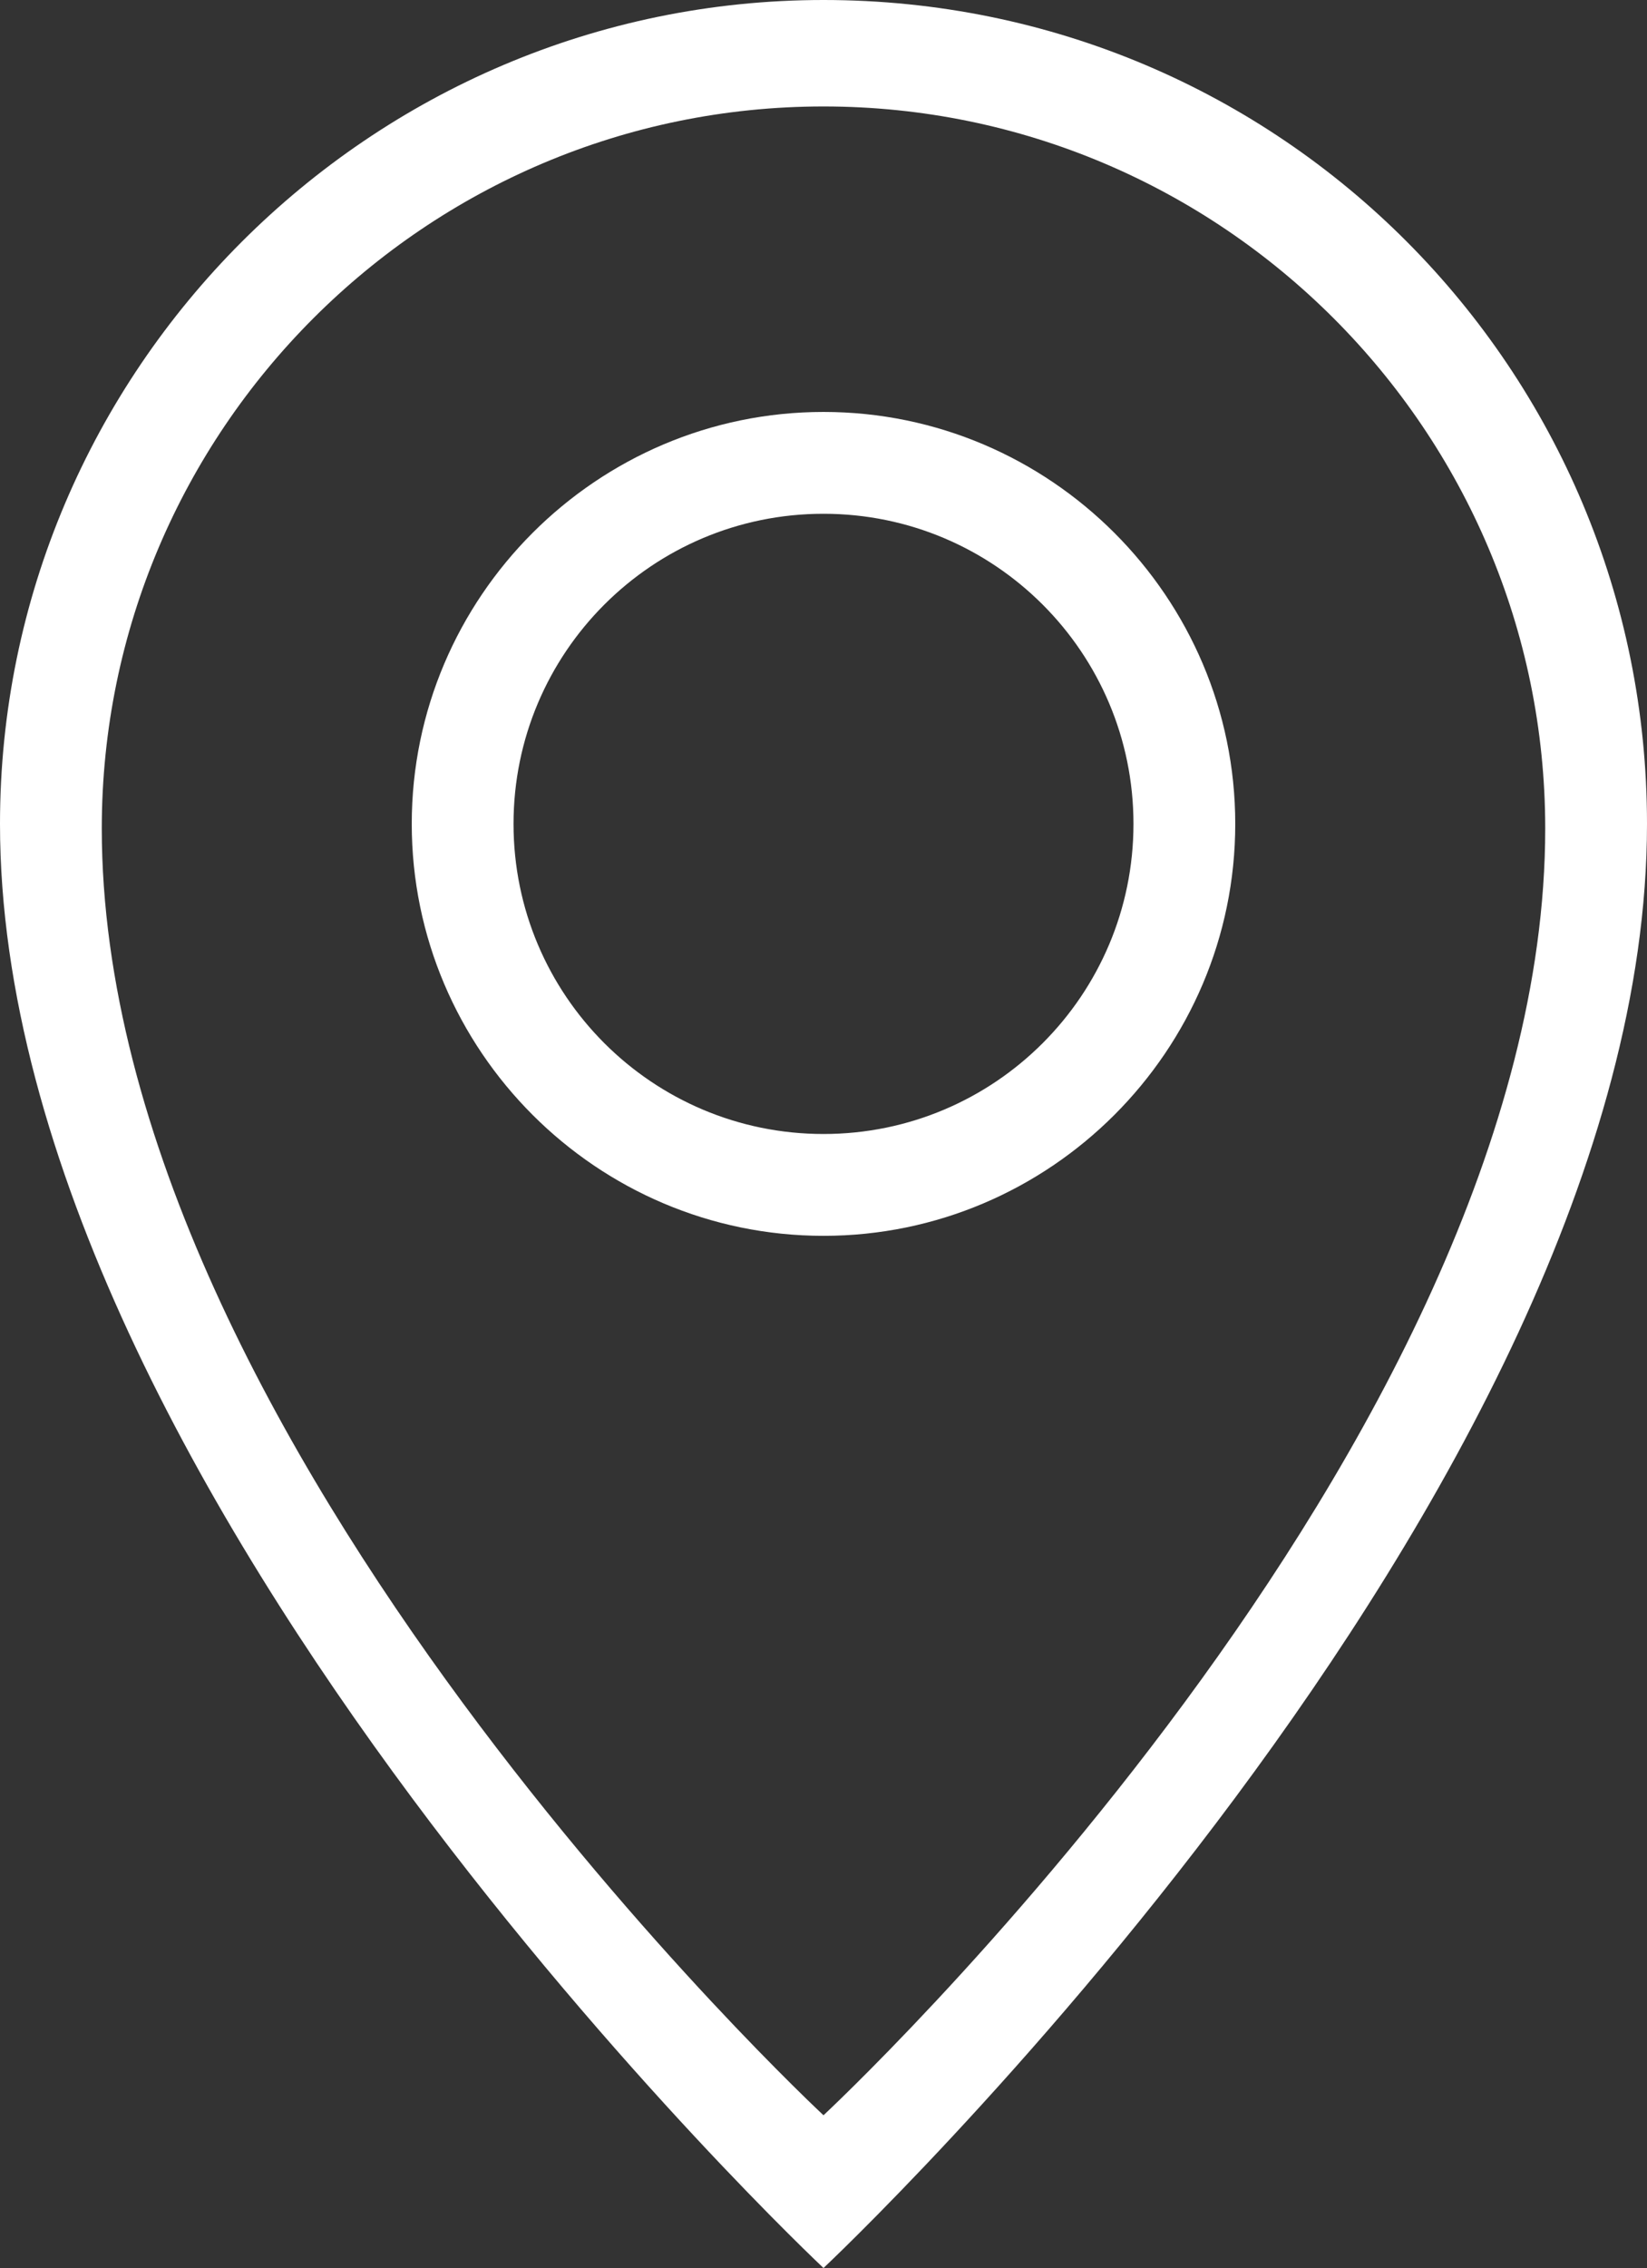 <?xml version="1.0" encoding="utf-8"?>
<!-- Generator: Adobe Illustrator 26.3.1, SVG Export Plug-In . SVG Version: 6.00 Build 0)  -->
<svg version="1.1" id="Calque_1" xmlns="http://www.w3.org/2000/svg" xmlns:xlink="http://www.w3.org/1999/xlink" x="0px" y="0px"
	 viewBox="0 0 35.6 49" style="enable-background:new 0 0 35.6 49;" xml:space="preserve">
<rect x="0" y="0" width="35.6" height="49" fill="#333333" stroke="none"/>
<style type="text/css">
	.st0{fill:#FFFFFF;}
</style>
<g id="Location_Pin_1">
	<g>
		<path class="st0" d="M17.8,8.9c-4.9,0-8.9,4-8.9,8.9s4,8.9,8.9,8.9s8.9-4,8.9-8.9S22.7,8.9,17.8,8.9z M17.8,24.5
			c-3.7,0-6.7-3-6.7-6.7c0-3.7,3-6.7,6.7-6.7c3.7,0,6.7,3,6.7,6.7C24.5,21.5,21.5,24.5,17.8,24.5z M17.8,0C8,0,0,8,0,17.8
			C0,32.3,17.8,49,17.8,49s17.8-16.7,17.8-31.2C35.6,8,27.7,0,17.8,0z M17.8,45.7c0,0-15.6-14.5-15.6-27.8c0-8.6,7-15.6,15.6-15.6
			c8.6,0,15.6,7,15.6,15.6C33.4,31.2,17.8,45.7,17.8,45.7z"/>
	</g>
</g>
</svg>
